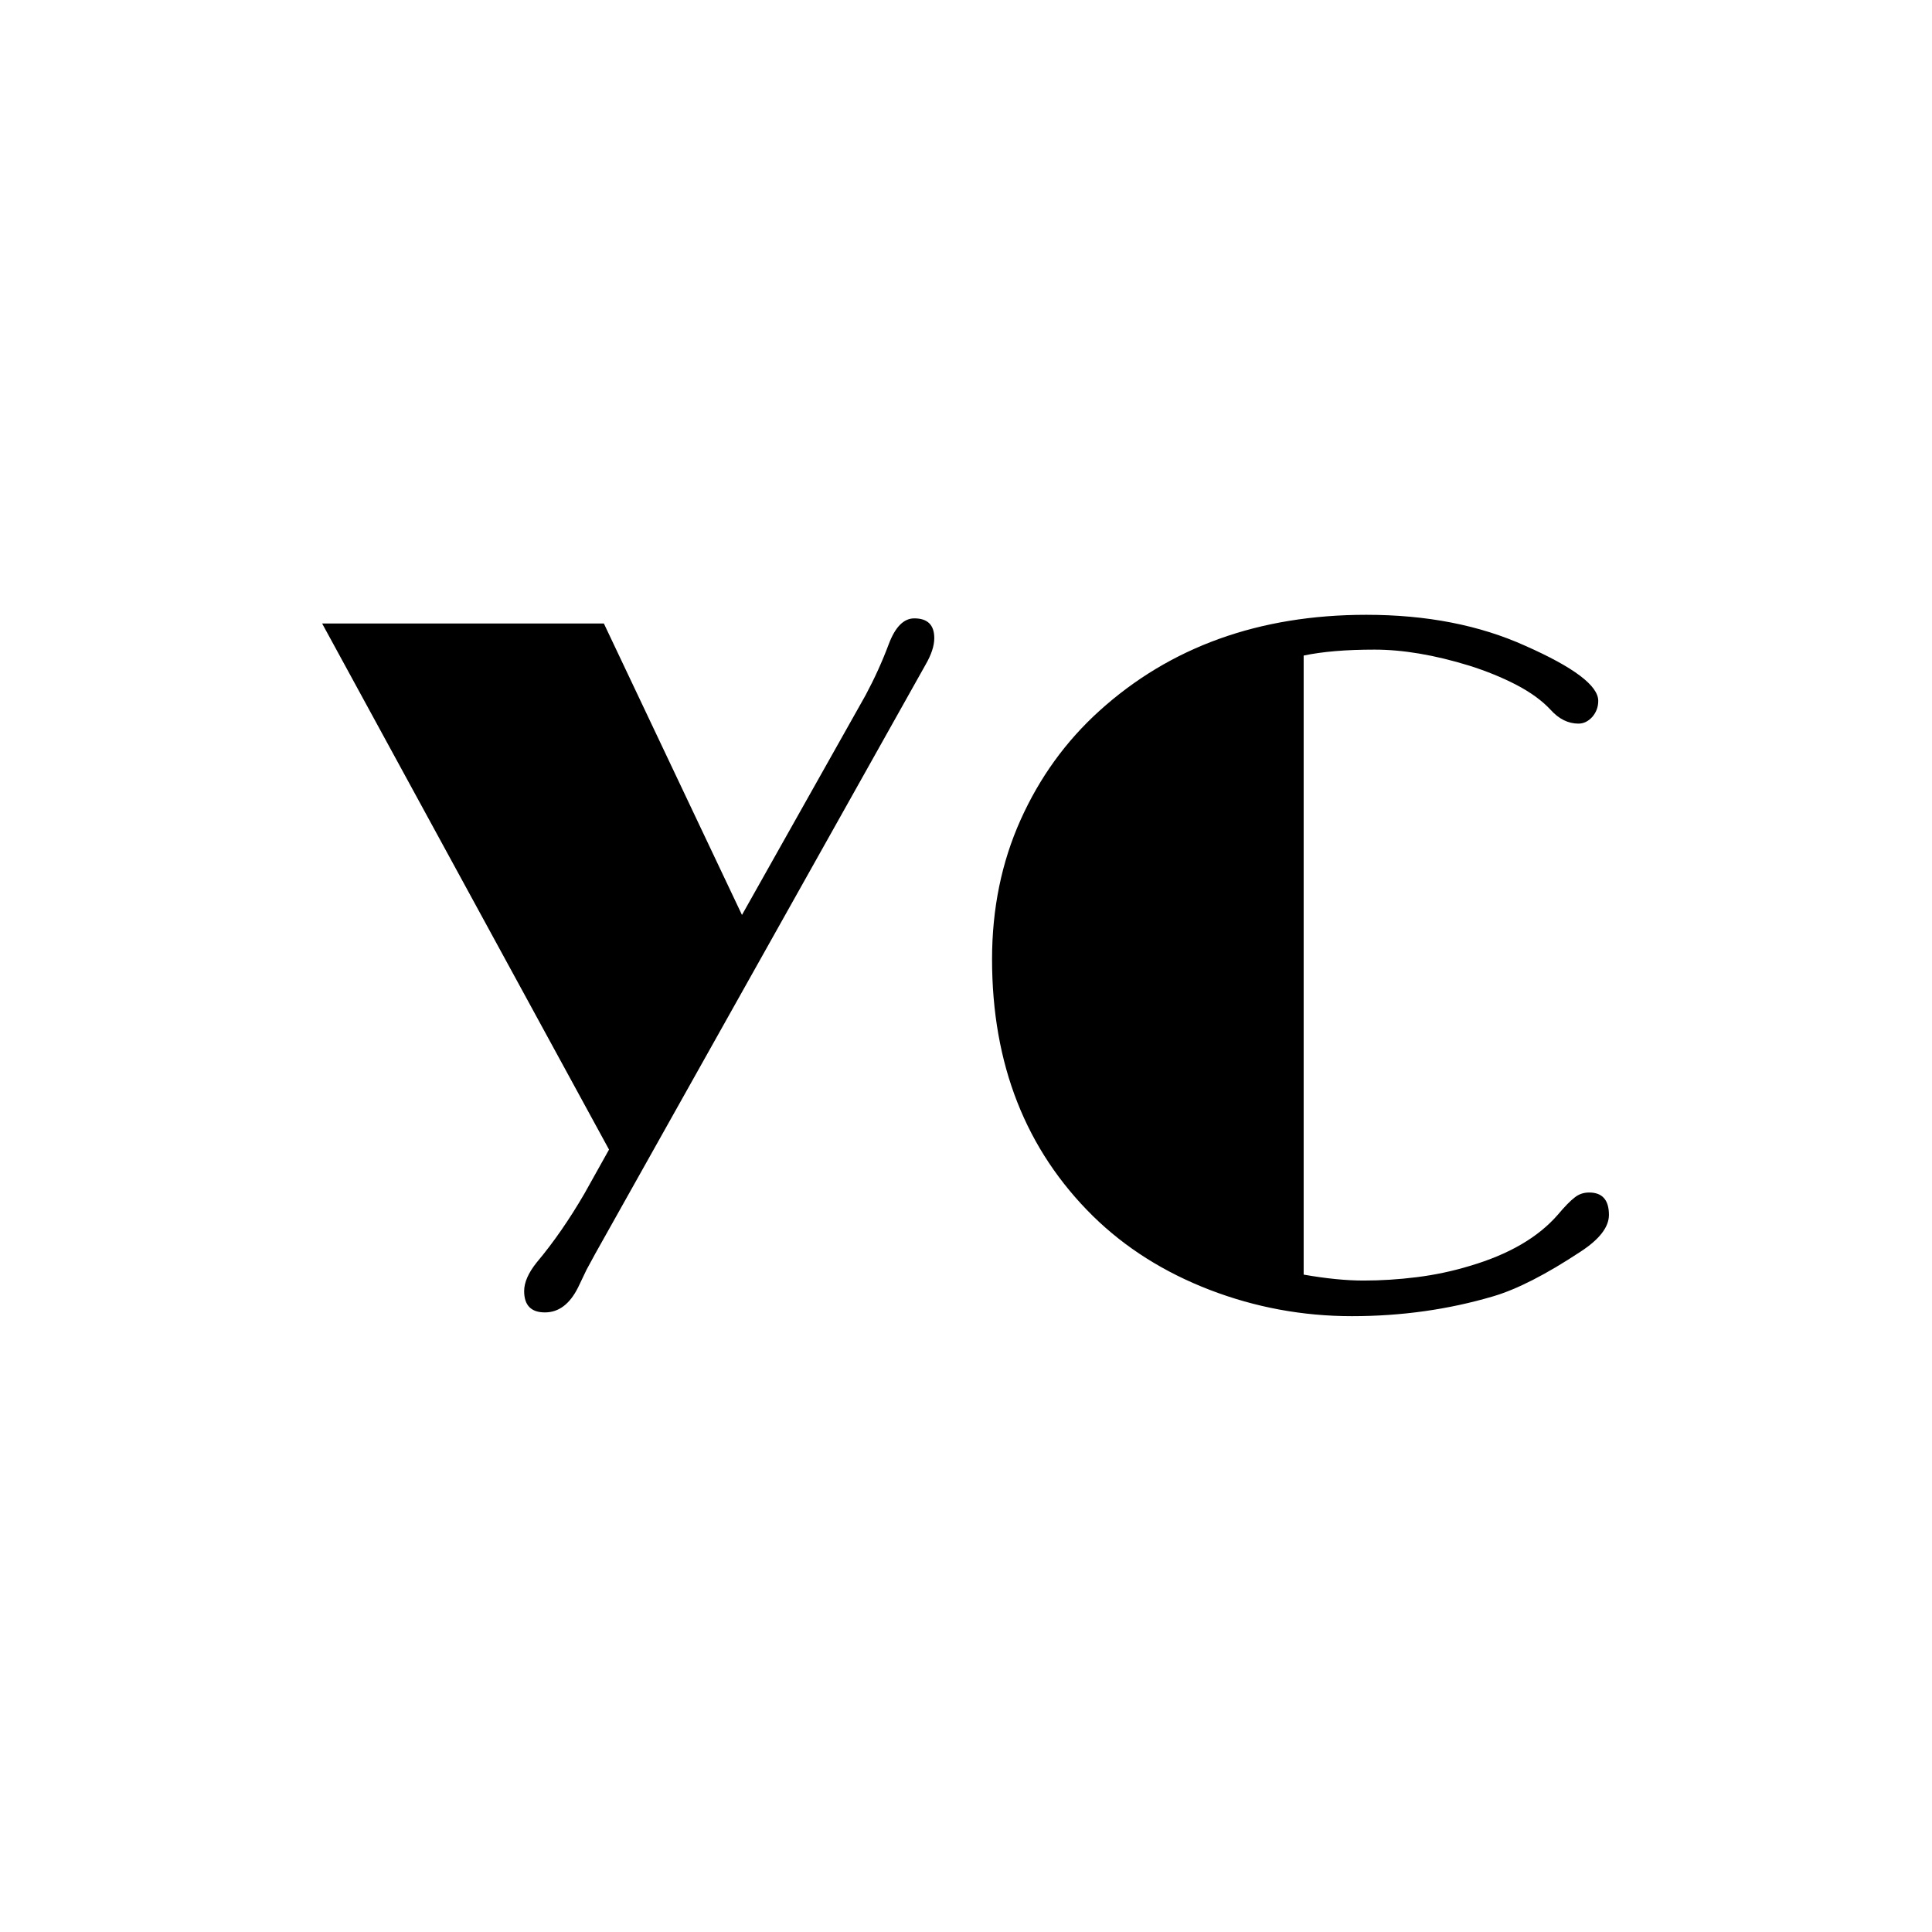 <svg xmlns="http://www.w3.org/2000/svg" version="1.1" xmlns:xlink="http://www.w3.org/1999/xlink" xmlns:svgjs="http://svgjs.dev/svgjs" width="1500" height="1500" viewBox="0 0 1500 1500"><rect width="1500" height="1500" fill="#ffffff"></rect><g transform="matrix(0.667,0,0,0.667,249.394,476.798)"><svg viewBox="0 0 396 216" data-background-color="#ffffff" preserveAspectRatio="xMidYMid meet" height="818" width="1500" xmlns="http://www.w3.org/2000/svg" xmlns:xlink="http://www.w3.org/1999/xlink"><g id="tight-bounds" transform="matrix(1,0,0,1,0.24,0.212)"><svg viewBox="0 0 395.52 215.576" height="215.576" width="395.52"><g><svg viewBox="0 0 395.52 215.576" height="215.576" width="395.52"><g><svg viewBox="0 0 395.52 215.576" height="215.576" width="395.52"><g id="textblocktransform"><svg viewBox="0 0 395.52 215.576" height="215.576" width="395.52" id="textblock"><g><svg viewBox="0 0 395.52 215.576" height="215.576" width="395.52"><g transform="matrix(1,0,0,1,0,0)"><svg width="395.52" viewBox="0.51 -34.99 65.04 35.45" height="215.576" data-palette-color="#000000"><path d="M13.45-1Q12.82 0.27 11.77 0.27 10.72 0.27 10.72-0.81L10.72-0.81Q10.72-1.46 11.35-2.25L11.35-2.25Q12.62-3.76 13.77-5.74L13.77-5.74 15.01-7.96 0.51-34.55 14.75-34.55 21.73-19.82 27.98-30.93Q28.66-32.2 29.15-33.51 29.64-34.81 30.44-34.81L30.44-34.81Q31.45-34.81 31.45-33.81L31.45-33.81Q31.45-33.23 31.01-32.47L31.01-32.47 14.31-2.69Q14.04-2.2 13.87-1.88L13.87-1.88 13.45-1ZM64.55-5.79L64.55-5.79Q65.55-5.79 65.55-4.66L65.55-4.66Q65.55-3.74 64.13-2.81L64.13-2.81Q61.5-1.07 59.69-0.54L59.69-0.54Q56.3 0.46 52.56 0.46 48.83 0.46 45.37-0.87 41.92-2.2 39.48-4.59L39.48-4.59Q34.37-9.62 34.37-17.58L34.37-17.58Q34.37-21.41 35.81-24.62 37.25-27.83 39.79-30.13L39.79-30.13Q45.16-34.99 53.29-34.99L53.29-34.99Q57.86-34.99 61.33-33.42L61.33-33.42Q65.01-31.79 65.01-30.64L65.01-30.64Q65.01-30.18 64.71-29.83 64.4-29.49 64.01-29.49L64.01-29.49Q63.23-29.49 62.6-30.19 61.96-30.88 60.87-31.45 59.79-32.01 58.49-32.42L58.49-32.42Q55.86-33.23 53.7-33.23 51.54-33.23 50.12-32.93L50.12-32.93 50.12-1.64Q51.83-1.34 53.15-1.34 54.47-1.34 55.83-1.51 57.2-1.68 58.52-2.08L58.52-2.08Q61.47-2.95 62.96-4.66L62.96-4.66Q63.5-5.3 63.82-5.54 64.13-5.79 64.55-5.79Z" opacity="1" transform="matrix(1,0,0,1,0,0)" fill="#000000" class="wordmark-text-0" data-fill-palette-color="primary" id="text-0"></path></svg></g></svg></g></svg></g></svg></g></svg></g><defs></defs></svg><rect width="395.52" height="215.576" fill="none" stroke="none" visibility="hidden"></rect></g></svg></g></svg>